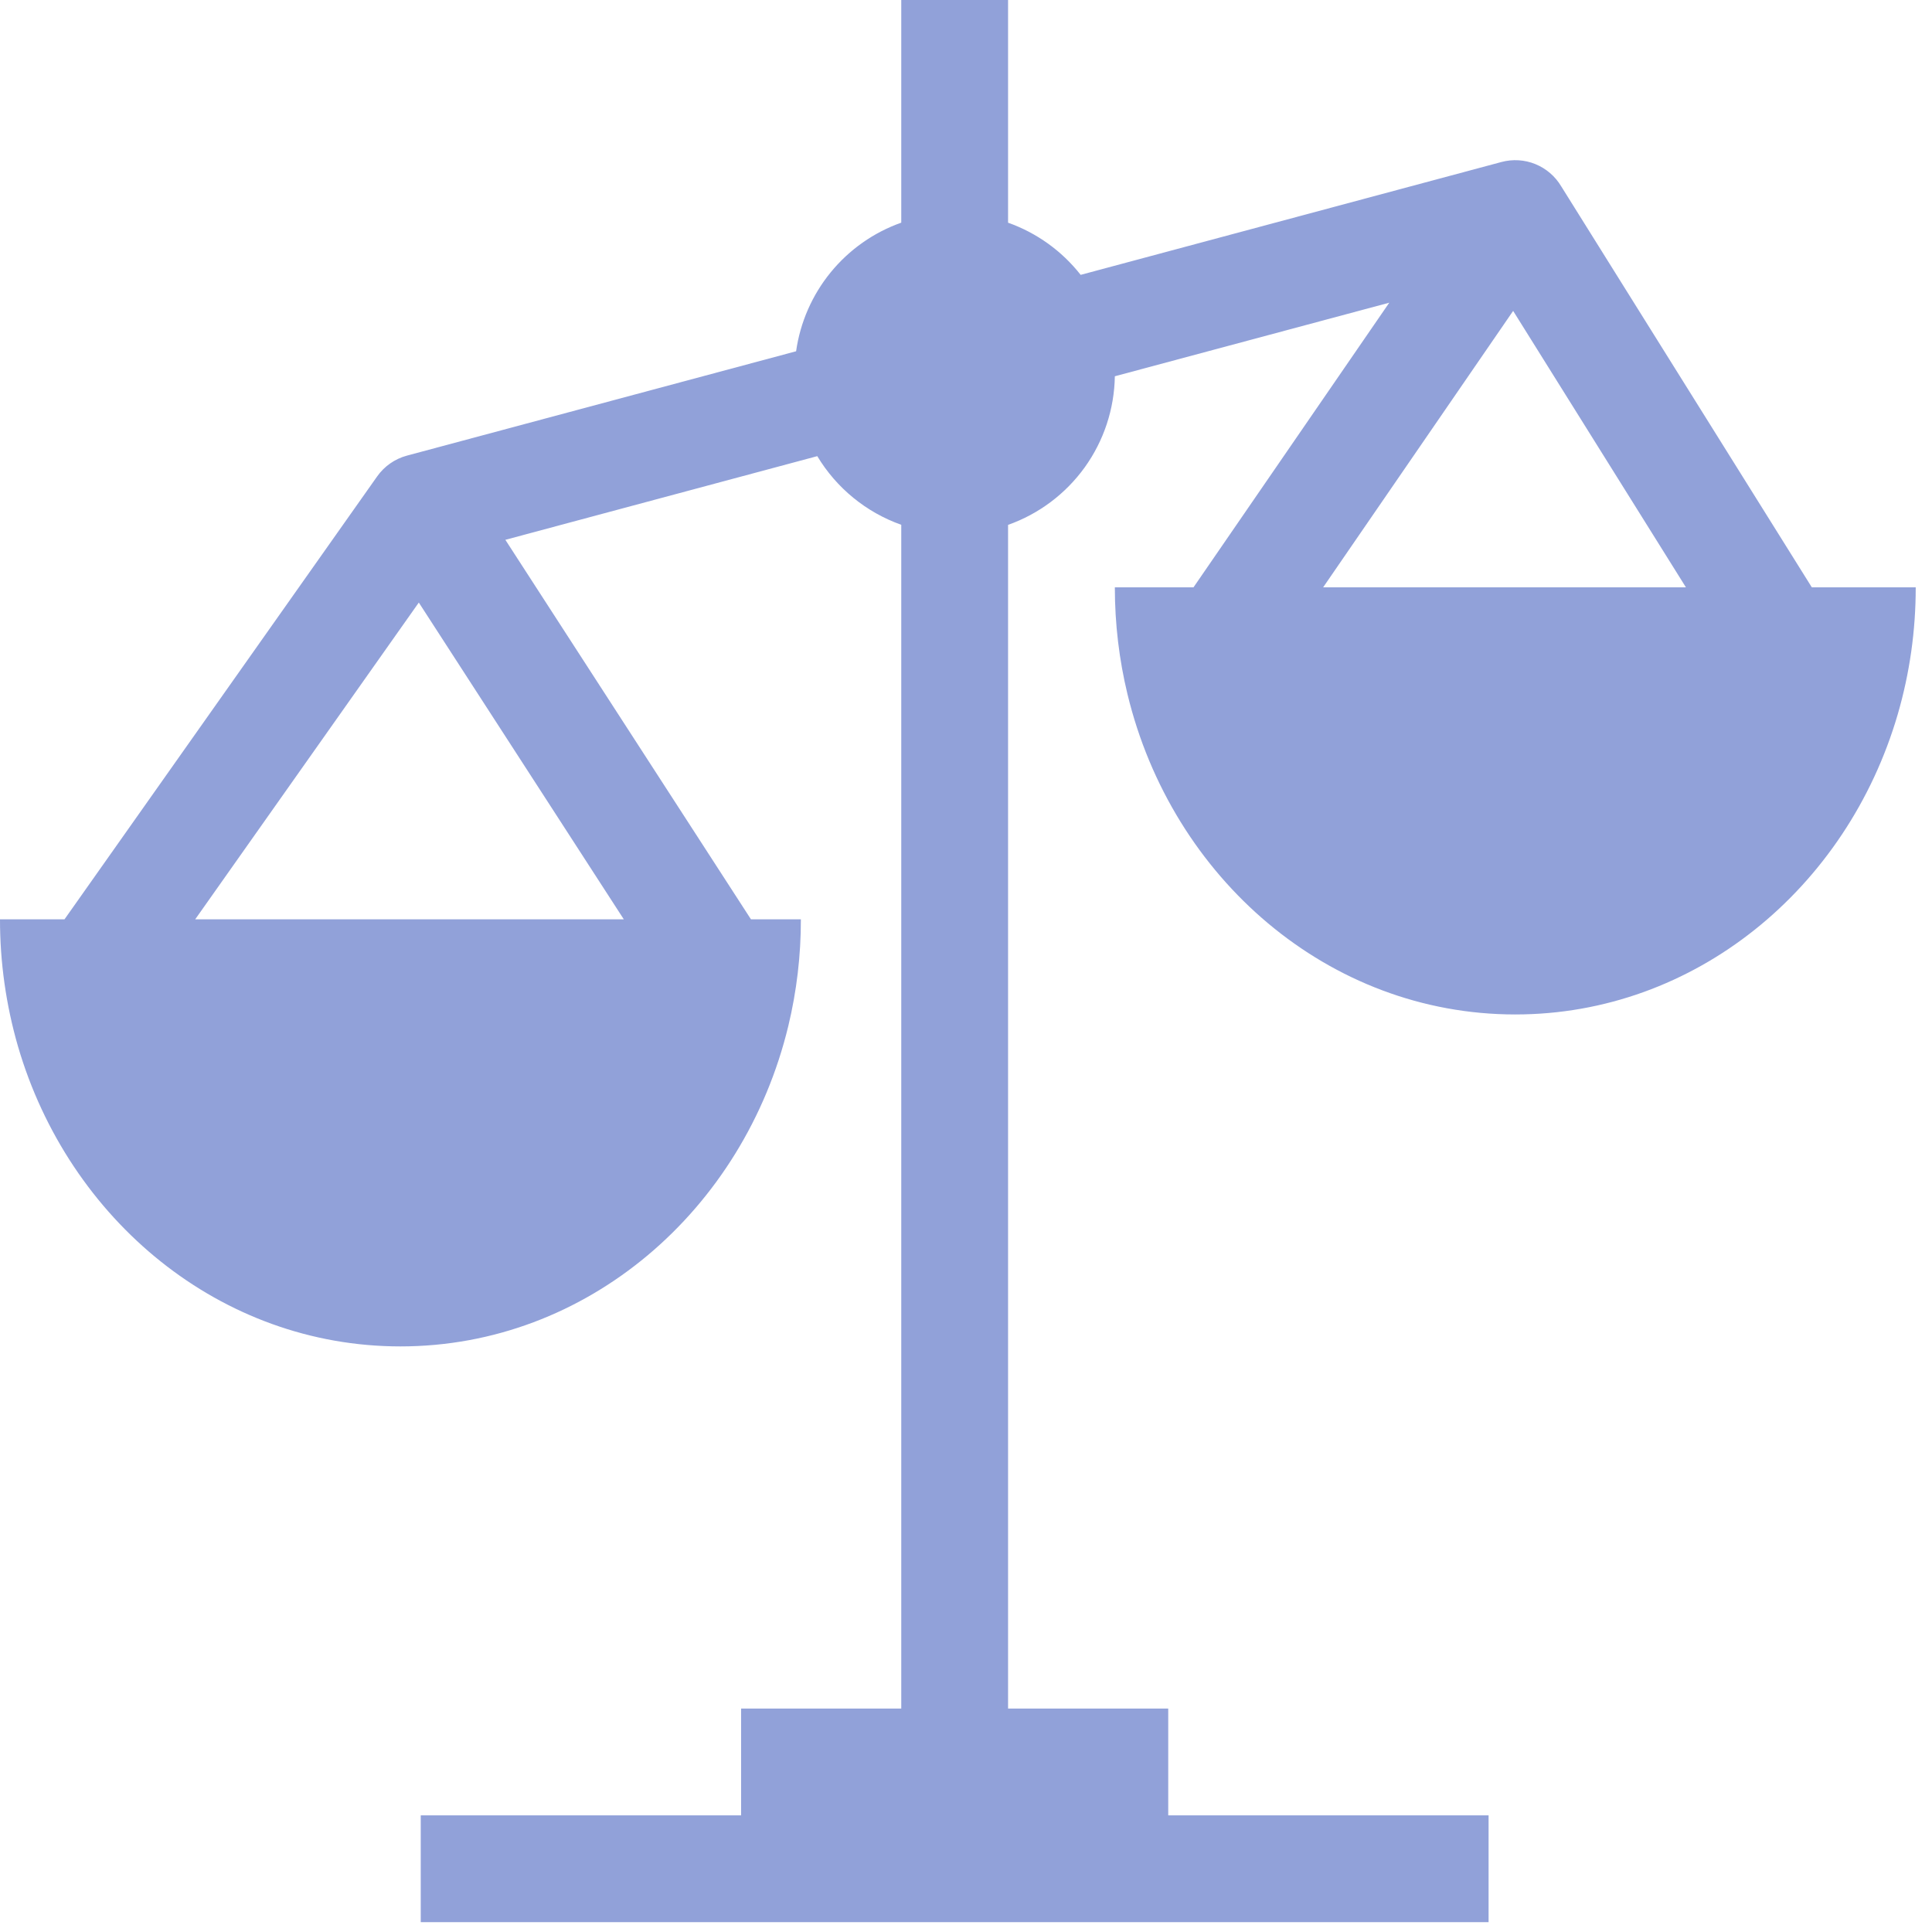 <svg width="49" height="49" viewBox="0 0 49 49" fill="none" xmlns="http://www.w3.org/2000/svg">
<path fill-rule="evenodd" clip-rule="evenodd" d="M25.567 0H22.858V5.647C22.158 5.895 21.539 6.331 21.069 6.906C20.599 7.481 20.295 8.174 20.191 8.909L10.319 11.556C10.013 11.639 9.746 11.826 9.564 12.085L1.636 23.316H3.3154e-06C-0.001 24.406 0.153 25.491 0.456 26.538C1.743 30.947 5.598 34.148 10.156 34.148C14.889 34.148 18.865 30.695 19.993 26.023C20.206 25.138 20.313 24.23 20.312 23.32V23.316H19.046L12.817 13.691L20.728 11.569C21.215 12.379 21.968 12.994 22.858 13.31V43.333H18.796V46.042H10.671V48.75H37.754V46.042H29.629V43.333H25.567V13.312C26.349 13.035 27.027 12.525 27.512 11.852C27.996 11.178 28.262 10.372 28.275 9.543L35.235 7.677L30.27 14.896H28.275C28.275 15.83 28.386 16.738 28.595 17.604C29.723 22.276 33.7 25.729 38.431 25.729C42.988 25.729 46.845 22.528 48.131 18.117C48.435 17.072 48.588 15.989 48.587 14.9V14.896H45.952L39.596 4.726C39.445 4.472 39.215 4.274 38.941 4.162C38.668 4.051 38.365 4.032 38.079 4.109L27.408 6.971C26.932 6.365 26.294 5.906 25.567 5.648V0ZM33.558 14.896H42.759L38.377 7.885L33.558 14.896ZM15.821 23.316L10.622 15.282L4.951 23.316H15.821Z" fill="#91A1D9"/>
</svg>
